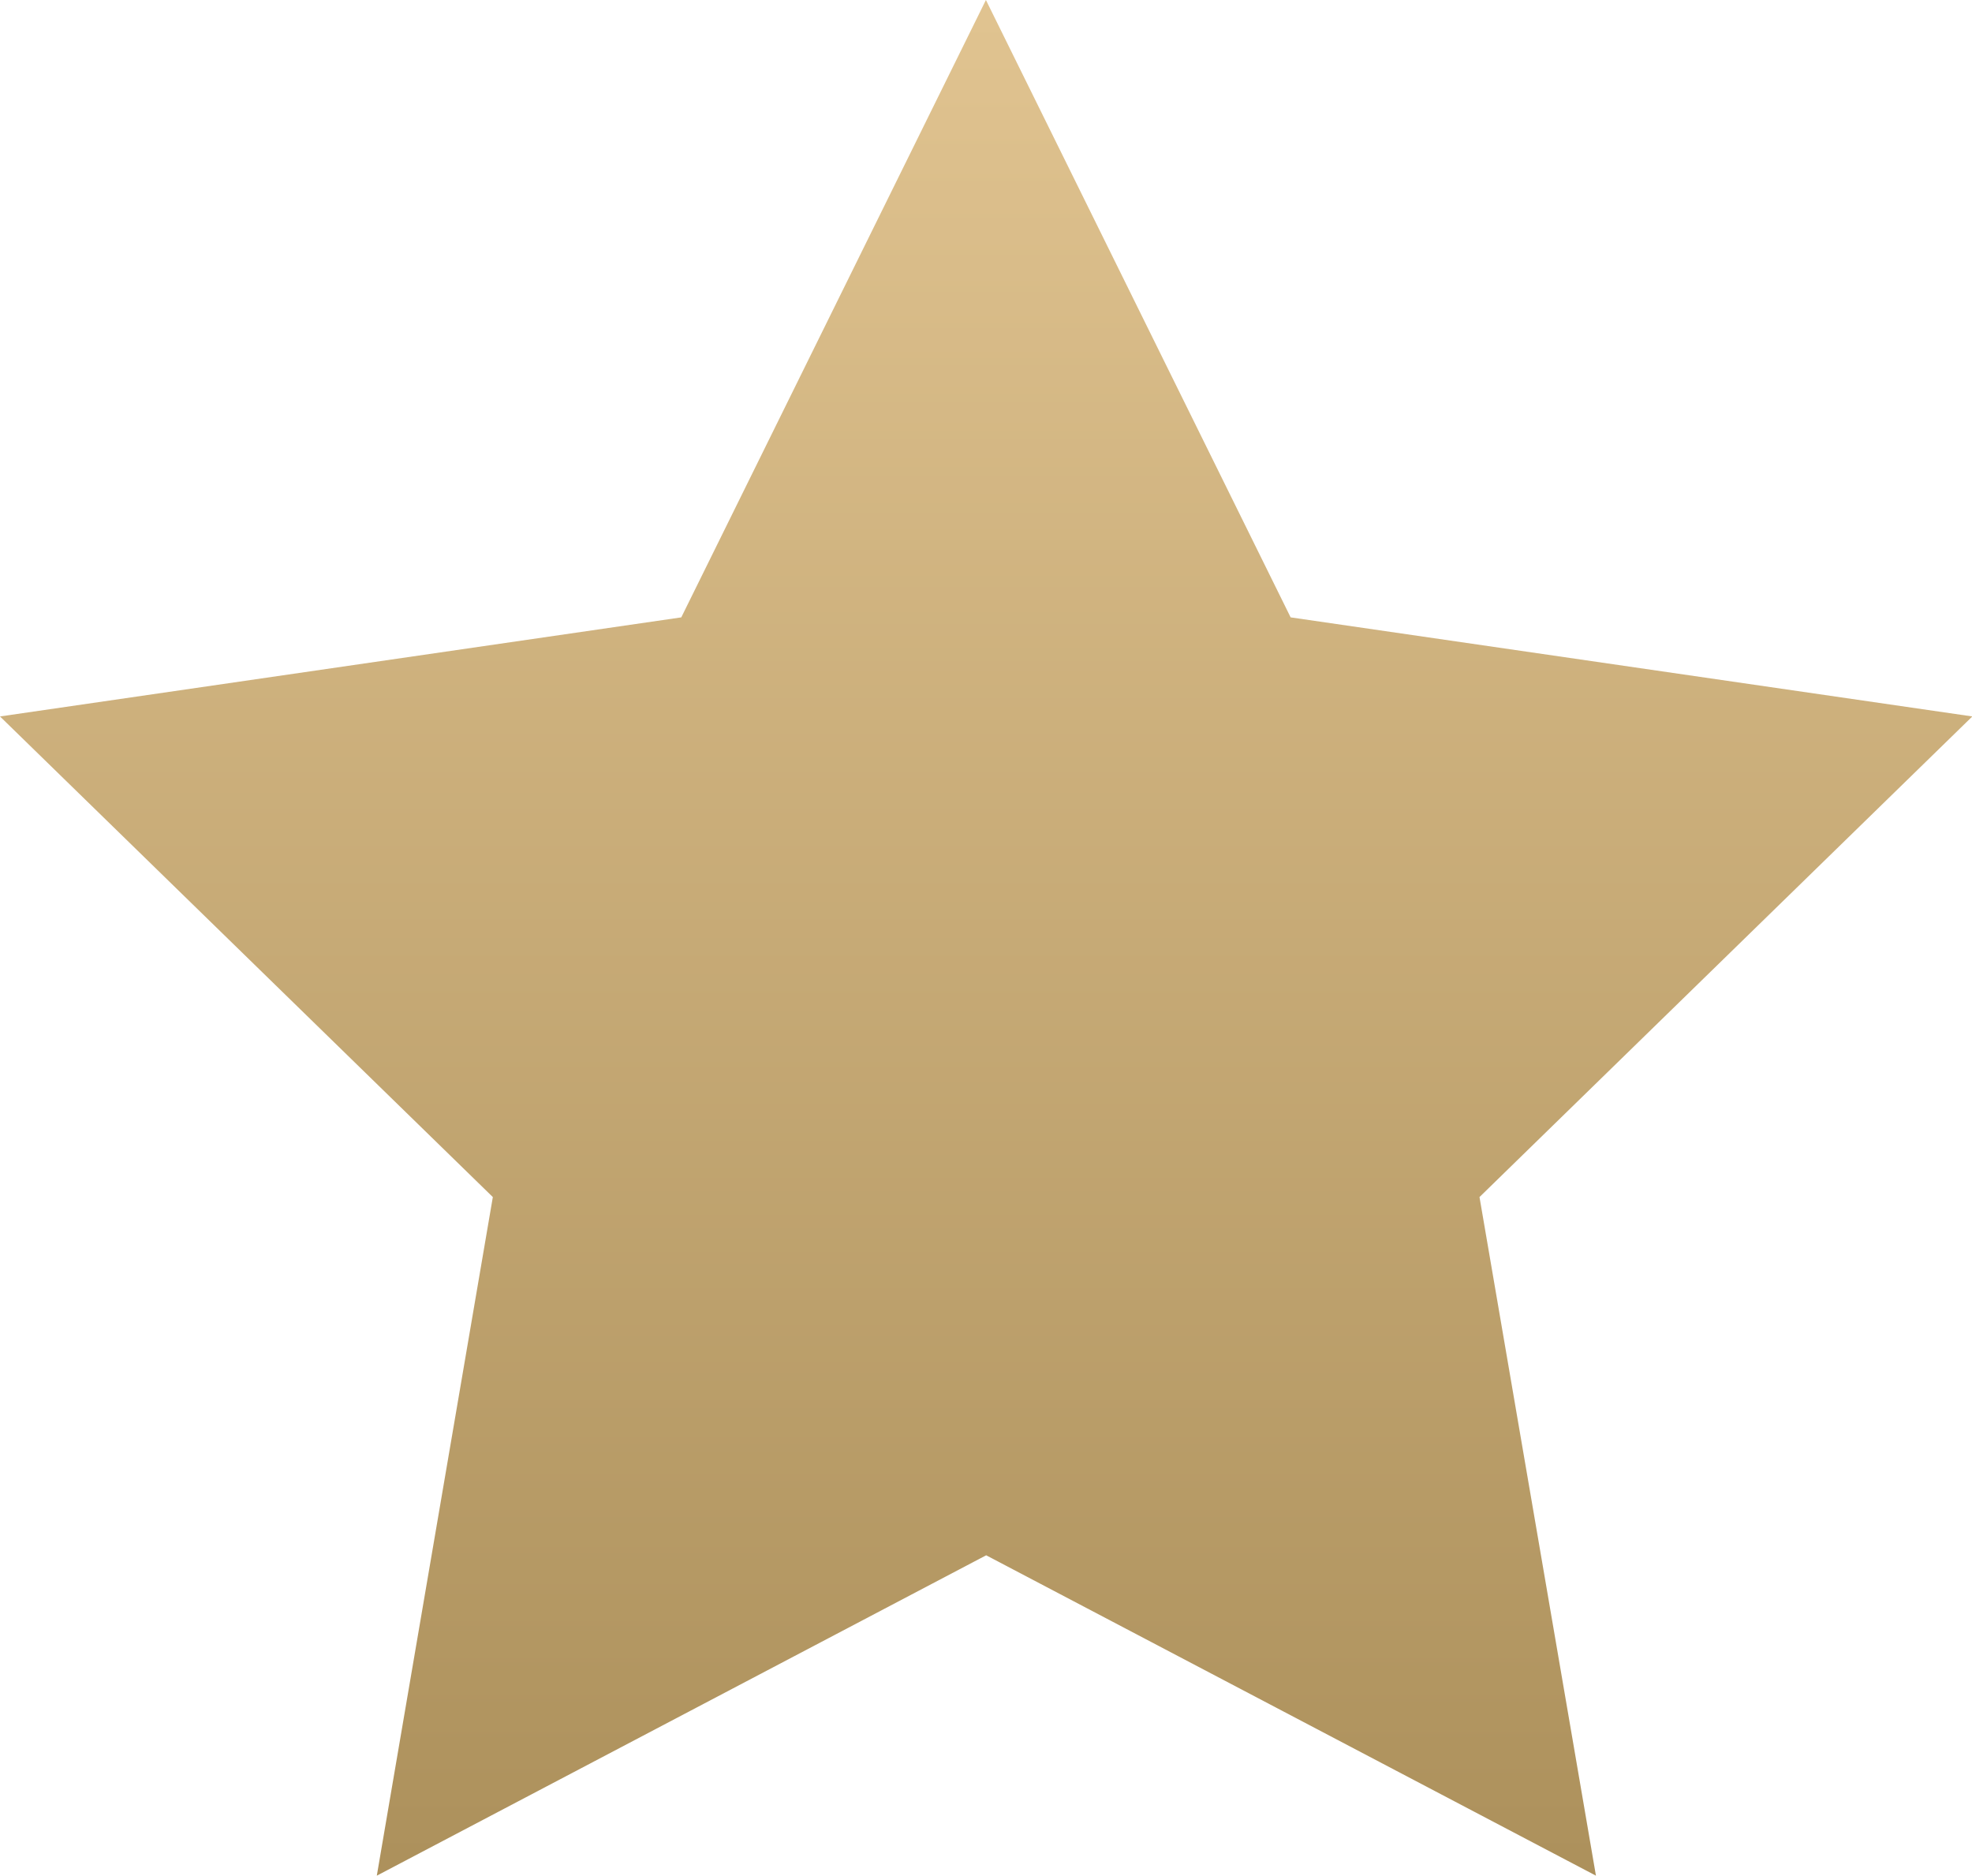 <svg xmlns="http://www.w3.org/2000/svg" xmlns:xlink="http://www.w3.org/1999/xlink" width="23.608" height="22.452" viewBox="0 0 23.608 22.452">
  <defs>
    <linearGradient id="linear-gradient" x1="0.5" x2="0.5" y2="1" gradientUnits="objectBoundingBox">
      <stop offset="0" stop-color="#e0c390"/>
      <stop offset="1" stop-color="#ad915c"/>
    </linearGradient>
  </defs>
  <path id="Path_133950" data-name="Path 133950" d="M102.892,0,99.245,7.39,91.089,8.576l5.9,5.753L95.6,22.452l7.295-3.835,7.3,3.835-1.394-8.123,5.9-5.753L106.54,7.39Z" transform="translate(-91.089 0)" fill="url(#linear-gradient)"/>
</svg>
